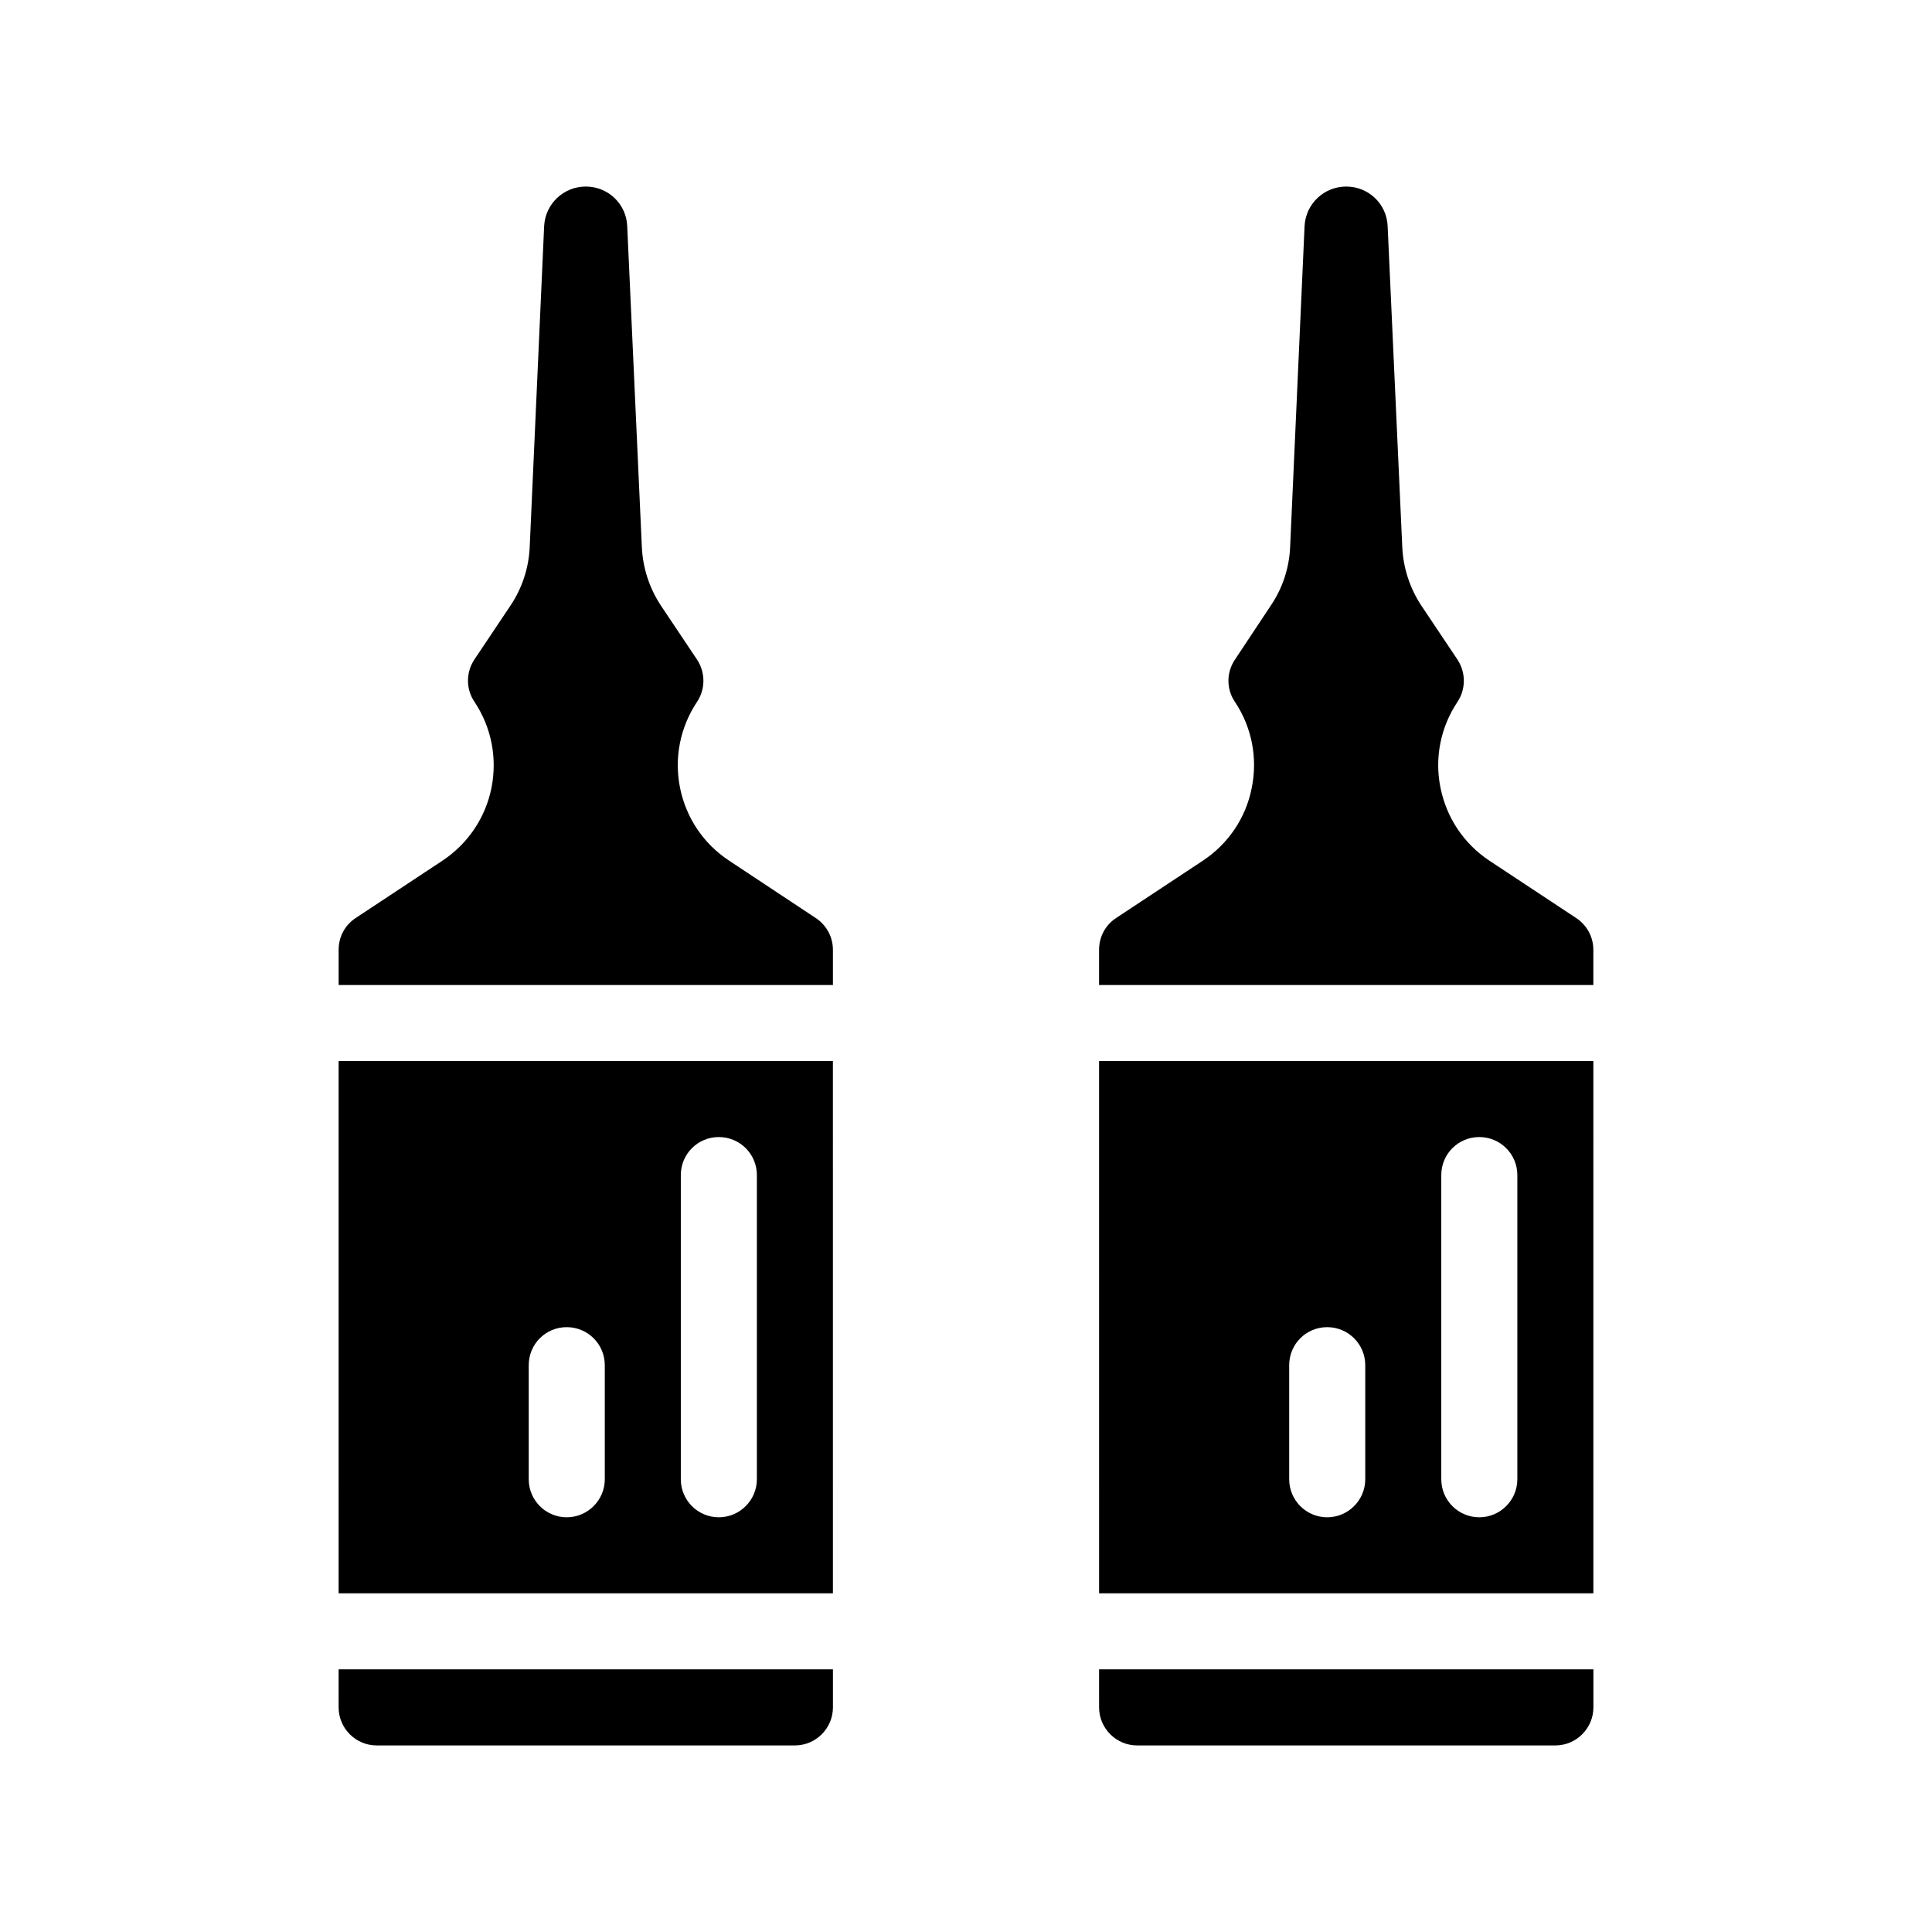 <?xml version="1.0" encoding="UTF-8"?>
<!-- Uploaded to: ICON Repo, www.svgrepo.com, Generator: ICON Repo Mixer Tools -->
<svg fill="#000000" width="800px" height="800px" version="1.1" viewBox="144 144 512 512" xmlns="http://www.w3.org/2000/svg">
 <g>
  <path d="m233.74 596.48c0 5.543 4.535 10.078 10.078 10.078h110.84c5.543 0 10.078-4.535 10.078-10.078v-10.078h-131z"/>
  <path d="m360.2 387.3-22.973-15.215c-6.801-4.484-11.387-11.336-13-19.246-1.613-7.961 0-16.07 4.484-22.824 2.266-3.375 2.266-7.809 0-11.234l-9.574-14.309c-3.023-4.586-4.785-9.926-5.039-15.469l-3.879-85.094c-0.25-5.891-5.086-10.473-10.98-10.473s-10.73 4.586-11.035 10.48l-3.828 85.094c-0.25 5.543-2.016 10.883-5.09 15.469l-9.574 14.309c-2.266 3.426-2.266 7.859 0.051 11.234 4.484 6.75 6.047 14.863 4.484 22.773-1.613 7.961-6.246 14.812-13 19.297l-23.023 15.215c-2.82 1.859-4.481 4.981-4.481 8.406v9.32h130.99v-9.32c-0.004-3.426-1.715-6.547-4.535-8.414z"/>
  <path d="m233.74 566.25h130.99l-0.004-141.07h-130.99zm90.684-110.84c0-5.594 4.484-10.078 10.078-10.078 5.543 0 10.078 4.484 10.078 10.078v80.609c0 5.543-4.535 10.078-10.078 10.078-5.594 0-10.078-4.535-10.078-10.078zm-40.305 50.379c0-5.594 4.484-10.078 10.078-10.078 5.543 0 10.078 4.484 10.078 10.078v30.23c0 5.543-4.535 10.078-10.078 10.078-5.594 0-10.078-4.535-10.078-10.078z"/>
  <path d="m435.27 566.25h130.99l-0.004-141.07h-130.99zm90.684-110.84c0-5.594 4.484-10.078 10.078-10.078 5.543 0 10.078 4.484 10.078 10.078v80.609c0 5.543-4.535 10.078-10.078 10.078-5.594 0-10.078-4.535-10.078-10.078zm-40.305 50.379c0-5.594 4.484-10.078 10.078-10.078 5.543 0 10.078 4.484 10.078 10.078v30.23c0 5.543-4.535 10.078-10.078 10.078-5.594 0-10.078-4.535-10.078-10.078z"/>
  <path d="m561.72 387.3-23.023-15.215c-6.75-4.484-11.336-11.336-12.949-19.297-1.613-7.91 0-16.02 4.484-22.773 2.266-3.375 2.266-7.809 0-11.234l-9.574-14.309c-3.023-4.586-4.785-9.926-5.039-15.469l-3.879-85.094c-0.25-5.891-5.086-10.473-10.98-10.473s-10.73 4.586-11.035 10.48l-3.828 85.094c-0.25 5.543-2.016 10.883-5.09 15.418l-9.523 14.359c-2.316 3.426-2.316 7.859 0 11.234 4.484 6.75 6.047 14.863 4.434 22.824-1.562 7.91-6.195 14.762-12.949 19.246l-23.023 15.215c-2.816 1.859-4.481 4.981-4.481 8.406v9.32h130.99v-9.32c-0.004-3.426-1.715-6.547-4.535-8.414z"/>
  <path d="m435.27 596.48c0 5.543 4.535 10.078 10.078 10.078h110.84c5.543 0 10.078-4.535 10.078-10.078v-10.078h-131z"/>
 </g>
</svg>